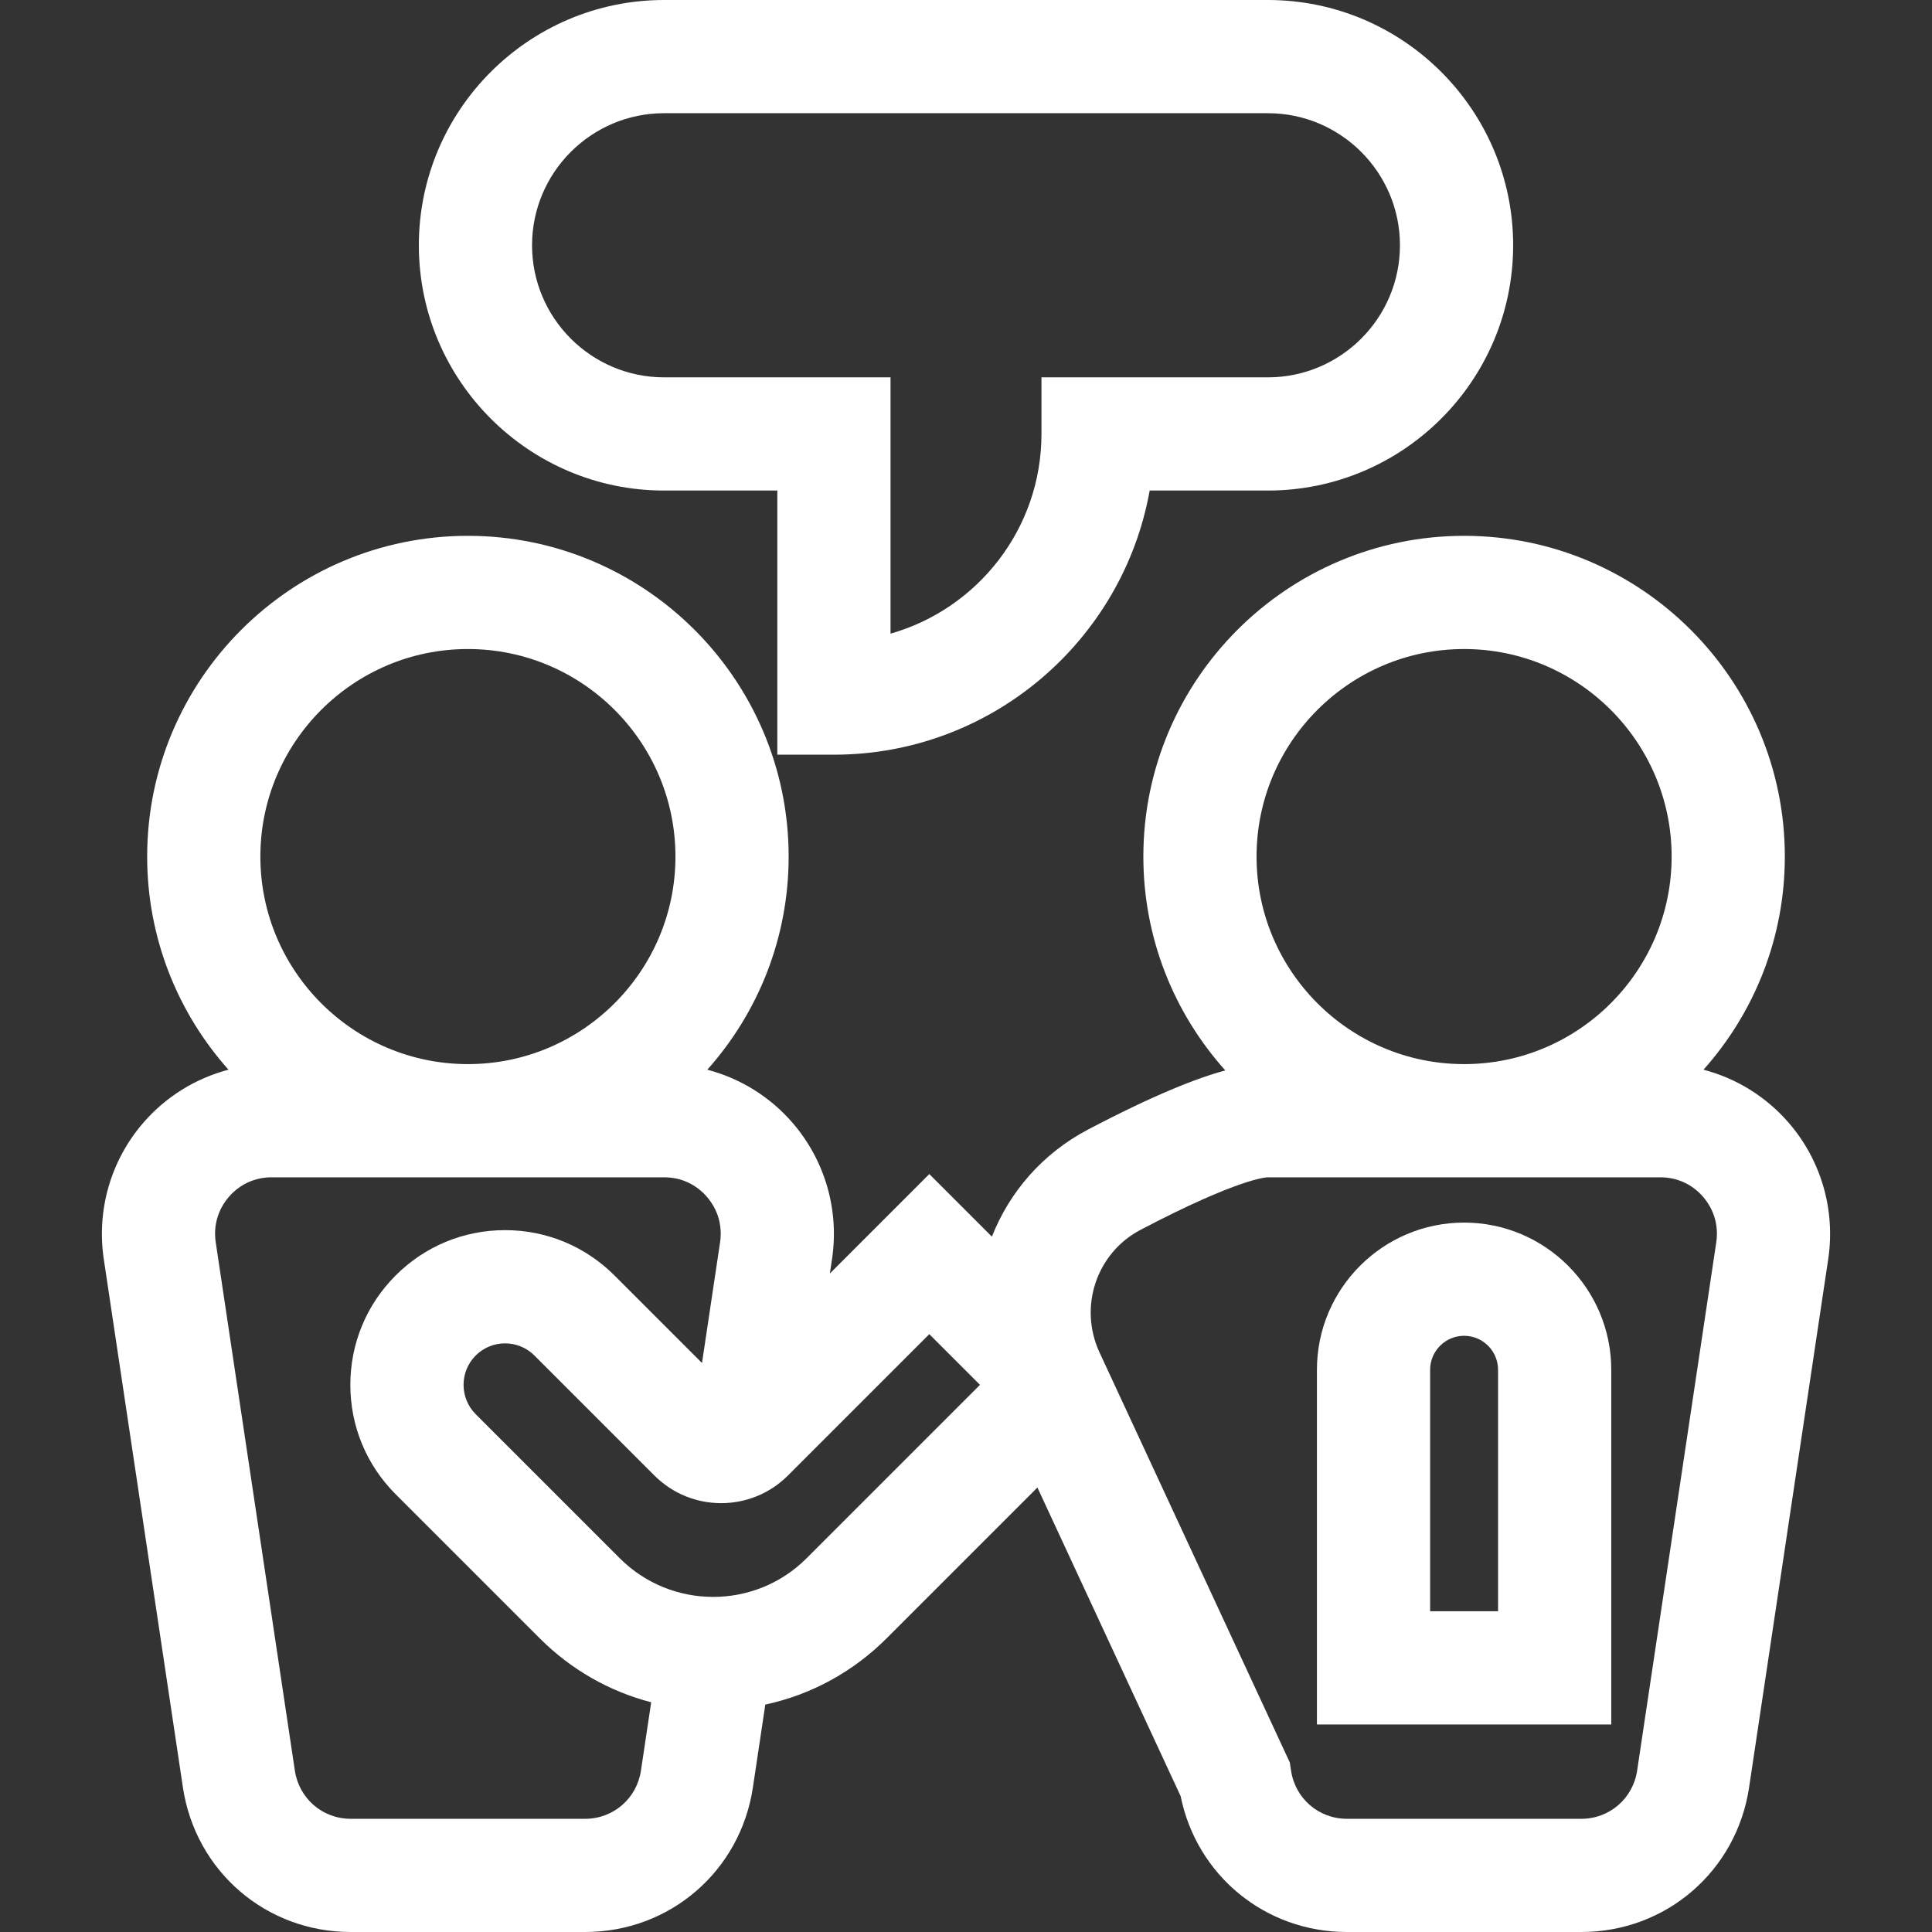 <?xml version="1.0" encoding="iso-8859-1"?>
<!-- Generator: Adobe Illustrator 19.0.0, SVG Export Plug-In . SVG Version: 6.00 Build 0)  -->
<svg xmlns="http://www.w3.org/2000/svg" xmlns:xlink="http://www.w3.org/1999/xlink" version="1.1" id="Capa_1" x="0px" y="0px" viewBox="0 0 512 512" style="enable-background:new 0 0 512 512;" xml:space="preserve" width="64px" height="64px">
<rect x="0" y="0" width="512" height="512" fill="#333333" stroke="none"/>
<g>
	<g>
		<path d="M474.085,297.614c-6.006-6.972-13.922-11.844-22.638-14.132C464.84,268.454,473,248.666,473,227c0-46.869-38.131-85-85-85    c-46.869,0-85,38.131-85,85c0,21.758,8.227,41.625,21.721,56.676c-7.598,2.04-18.778,6.432-36.36,15.653    c-12.088,6.339-20.845,16.577-25.499,28.397l-16.587-16.587l-26.351,26.351l0.572-3.817c1.943-12.977-1.852-26.12-10.412-36.058    c-6.006-6.973-13.922-11.844-22.638-14.132C200.84,268.454,209,248.666,209,227c0-46.869-38.131-85-85-85s-85,38.131-85,85    c0,21.666,8.16,41.454,21.553,56.482c-8.716,2.287-16.632,7.159-22.638,14.132c-8.561,9.938-12.355,23.081-10.412,36.058    l20.969,140C51.798,495.881,70.496,512,92.931,512h62.139c22.435,0,41.133-16.119,44.458-38.328l3.286-21.939    c12.089-2.604,23.196-8.607,32.148-17.559l39.964-39.964l37.955,81.787c4.241,20.999,22.406,36.002,44.05,36.002h62.139    c22.436,0,41.133-16.119,44.459-38.328l20.969-140C486.44,320.695,482.646,307.552,474.085,297.614z M124,172    c30.327,0,55,24.673,55,55c0,30.327-24.673,55-55,55c-30.327,0-55-24.673-55-55C69,196.673,93.673,172,124,172z M169.86,469.227    c-1.11,7.402-7.329,12.773-14.791,12.773H92.931c-7.461,0-13.681-5.371-14.79-12.772l-20.969-140    c-0.658-4.396,0.575-8.67,3.473-12.035C63.53,313.844,67.549,312,71.962,312h104.076c4.413,0,8.432,1.844,11.317,5.193    c2.898,3.365,4.131,7.639,3.473,12.035l-4.79,31.981l-23.201-23.201c-7.744-7.744-18.04-12.009-28.991-12.009    s-21.248,4.265-28.991,12.009c-7.744,7.744-12.009,18.04-12.009,28.991s4.265,21.248,12.009,28.991l38.184,38.184    c8.303,8.303,18.459,14.072,29.533,16.944L169.86,469.227z M213.749,412.962c-13.646,13.646-35.852,13.646-49.498,0    l-38.184-38.184c-4.289-4.289-4.289-11.268,0-15.557c2.145-2.144,4.961-3.216,7.778-3.216c2.817,0,5.634,1.072,7.778,3.216    l31.82,31.82c9.747,9.748,25.607,9.748,35.355,0l37.477-37.477L259.711,367L213.749,412.962z M388,172c30.327,0,55,24.673,55,55    c0,30.327-24.673,55-55,55c-30.327,0-55-24.673-55-55C333,196.673,357.673,172,388,172z M454.827,329.229l-20.969,140    c-1.107,7.4-7.328,12.771-14.789,12.771H356.93c-7.461,0-13.682-5.371-14.789-12.771l-0.32-2.135L291.39,358.421    c-5.61-12.089-0.82-26.375,10.904-32.524c26.099-13.688,33.371-13.895,33.667-13.896h104.076c4.413,0,8.433,1.844,11.317,5.193    C454.253,320.558,455.486,324.832,454.827,329.229z" fill="#FFFFFF"/>
	</g>
</g>
<g>
	<g>
		<path d="M388,324c-21.505,0-39,17.495-39,39v94h78v-94C427,341.495,409.505,324,388,324z M397,427h-18v-64c0-4.962,4.037-9,9-9    s9,4.038,9,9V427z" fill="#FFFFFF"/>
	</g>
</g>
<g>
	<g>
		<path d="M336,0H176c-35.841,0-65,29.159-65,65s29.159,65,65,65h30v70h15c41.751,0,76.569-30.261,83.675-70H336    c35.841,0,65-29.159,65-65S371.841,0,336,0z M336,100h-60v15c0,25.129-16.939,46.376-40,52.921V100h-60c-19.299,0-35-15.701-35-35    s15.701-35,35-35h160c19.299,0,35,15.701,35,35S355.299,100,336,100z" fill="#FFFFFF"/>
	</g>
</g>
<g>
</g>
<g>
</g>
<g>
</g>
<g>
</g>
<g>
</g>
<g>
</g>
<g>
</g>
<g>
</g>
<g>
</g>
<g>
</g>
<g>
</g>
<g>
</g>
<g>
</g>
<g>
</g>
<g>
</g>
</svg>
